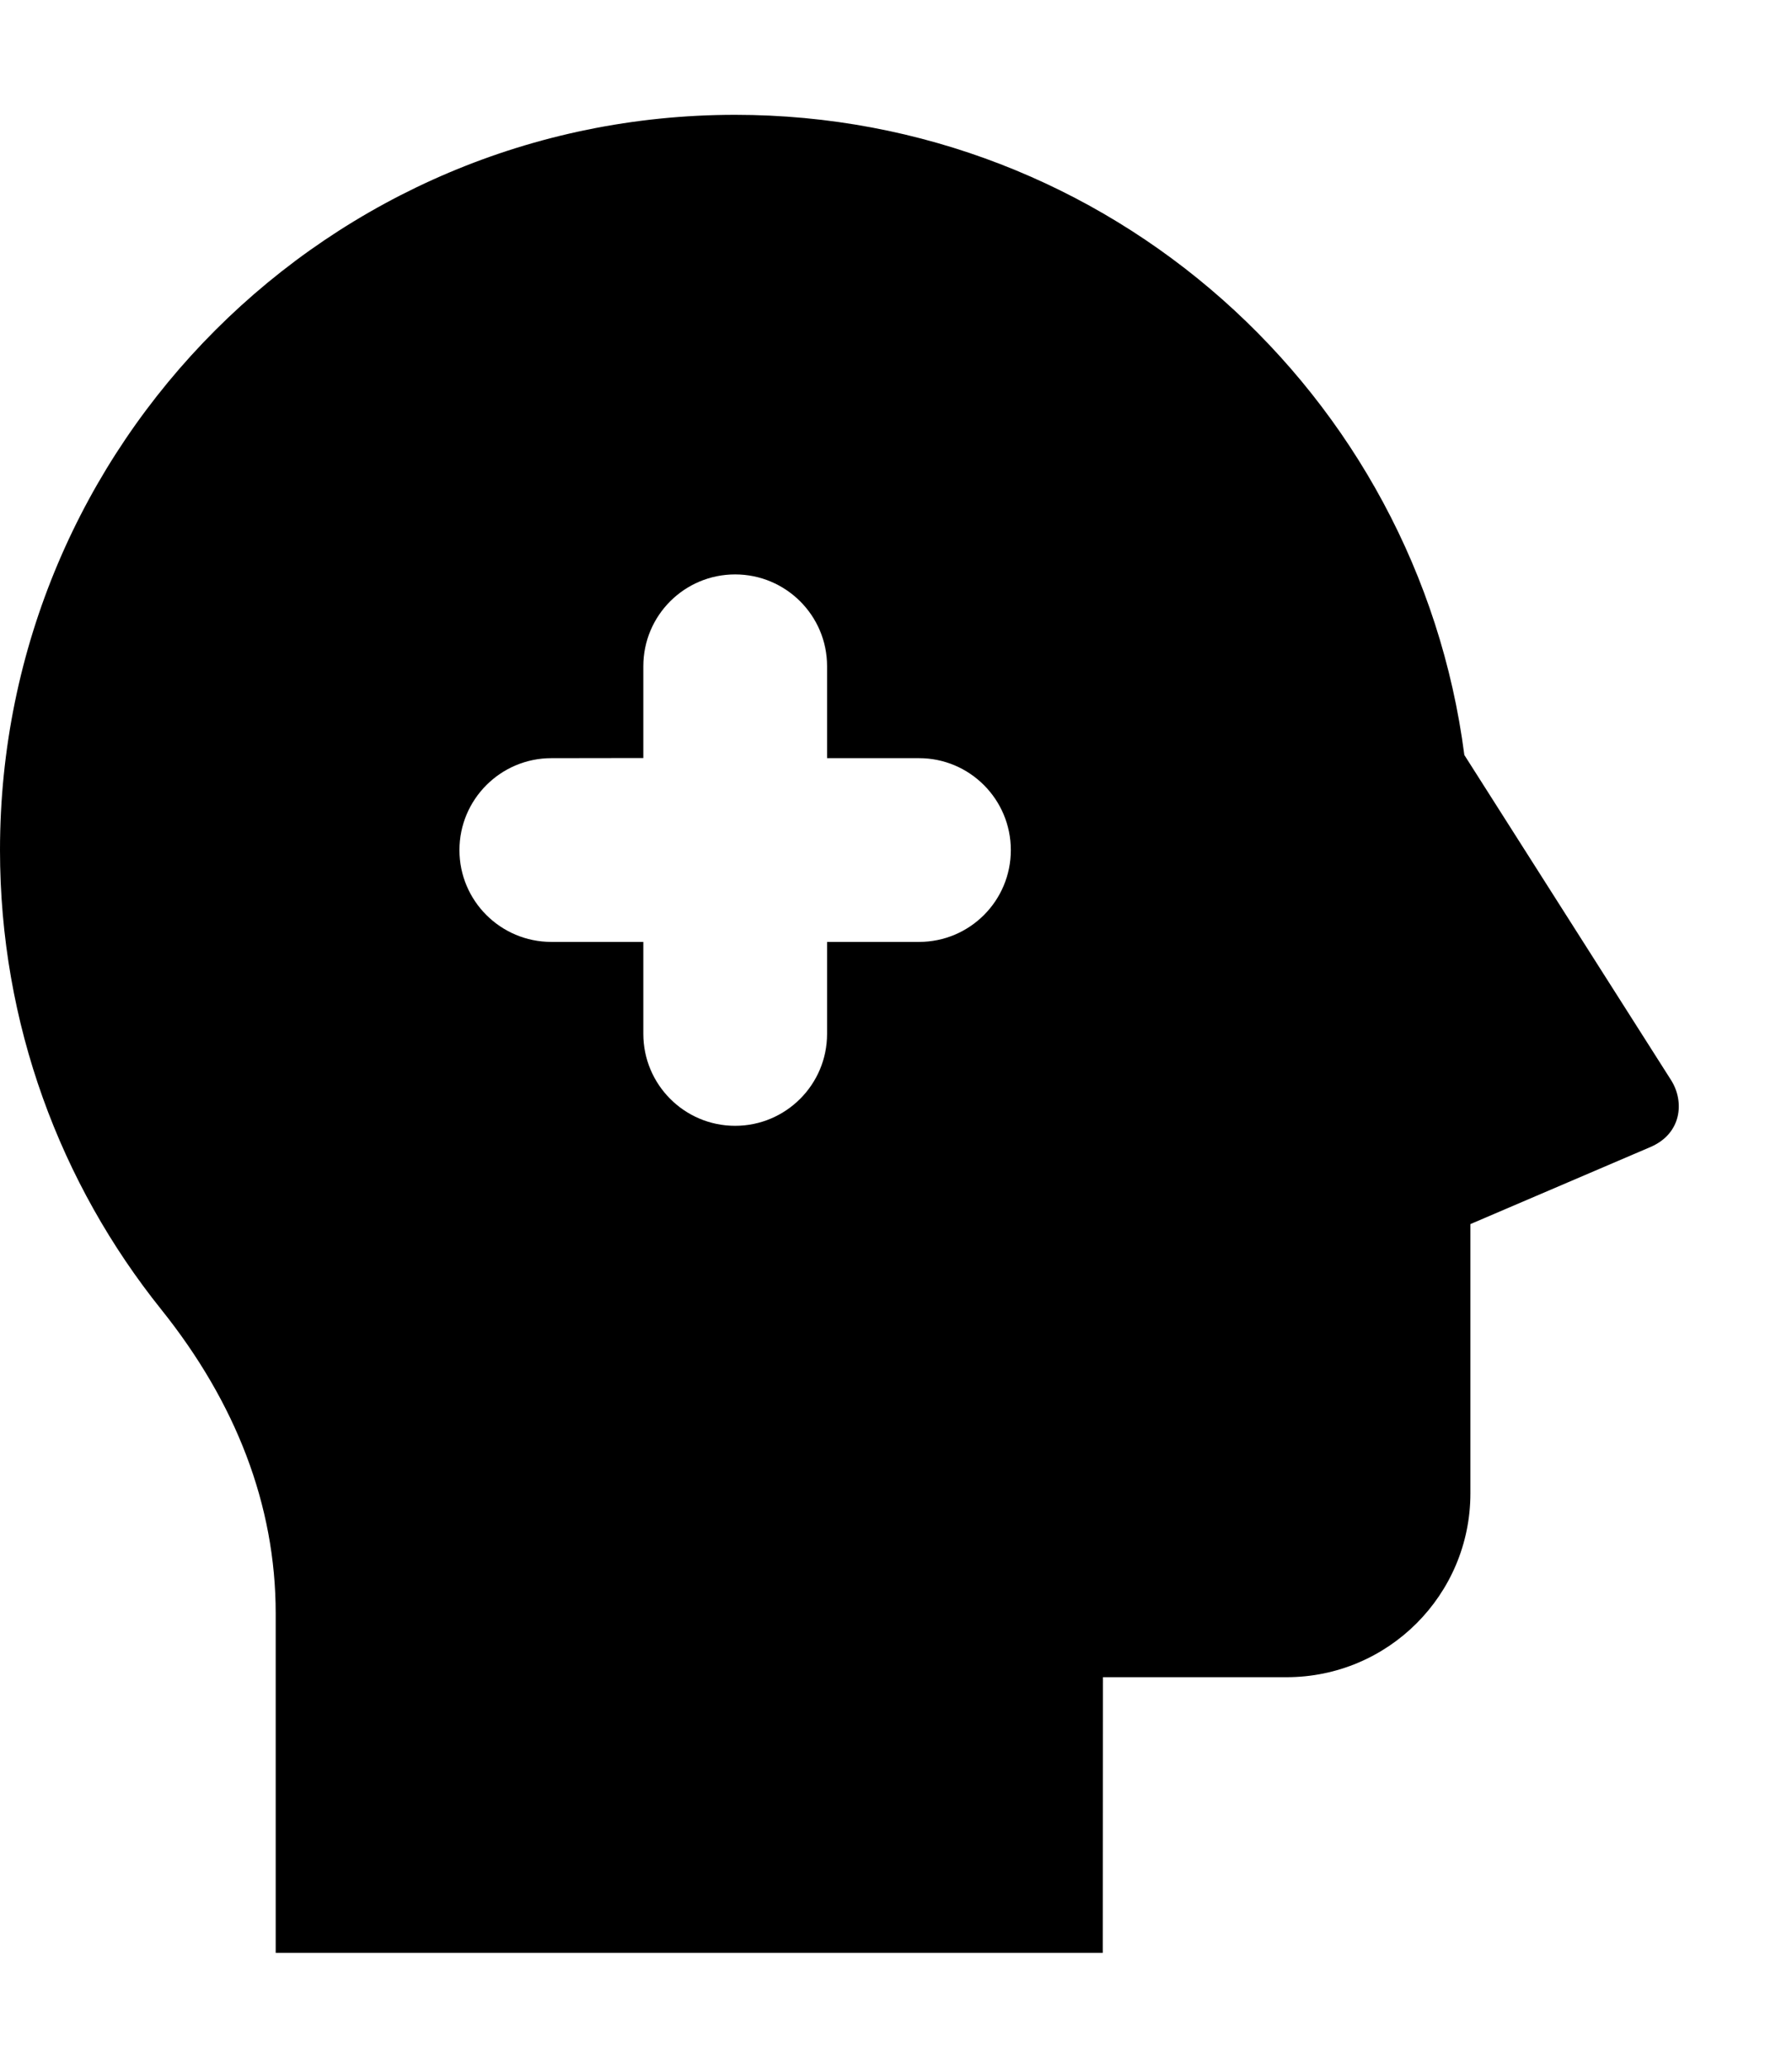 <svg width="13" height="15" viewBox="0 0 13 15" fill="none" xmlns="http://www.w3.org/2000/svg">
<path d="M5.333 0.833C8.045 0.833 10.284 2.857 10.623 5.477L12.123 7.836C12.221 7.991 12.201 8.223 11.973 8.321L10.667 8.88V10.833C10.667 11.57 10.07 12.167 9.333 12.167H8.001L8 14.167H2V11.704C2 10.917 1.709 10.173 1.171 9.501C0.438 8.587 0 7.428 0 6.167C0 3.221 2.388 0.833 5.333 0.833ZM5.333 4.167C4.965 4.167 4.667 4.465 4.667 4.833V5.499L4 5.5C3.632 5.5 3.333 5.799 3.333 6.167C3.333 6.535 3.632 6.833 4 6.833L4.667 6.833V7.5C4.667 7.868 4.965 8.167 5.333 8.167C5.701 8.167 6 7.868 6 7.5V6.833H6.667C7.035 6.833 7.333 6.535 7.333 6.167C7.333 5.799 7.035 5.5 6.667 5.5H6V4.833C6 4.465 5.701 4.167 5.333 4.167Z" fill="black"/>
</svg>
